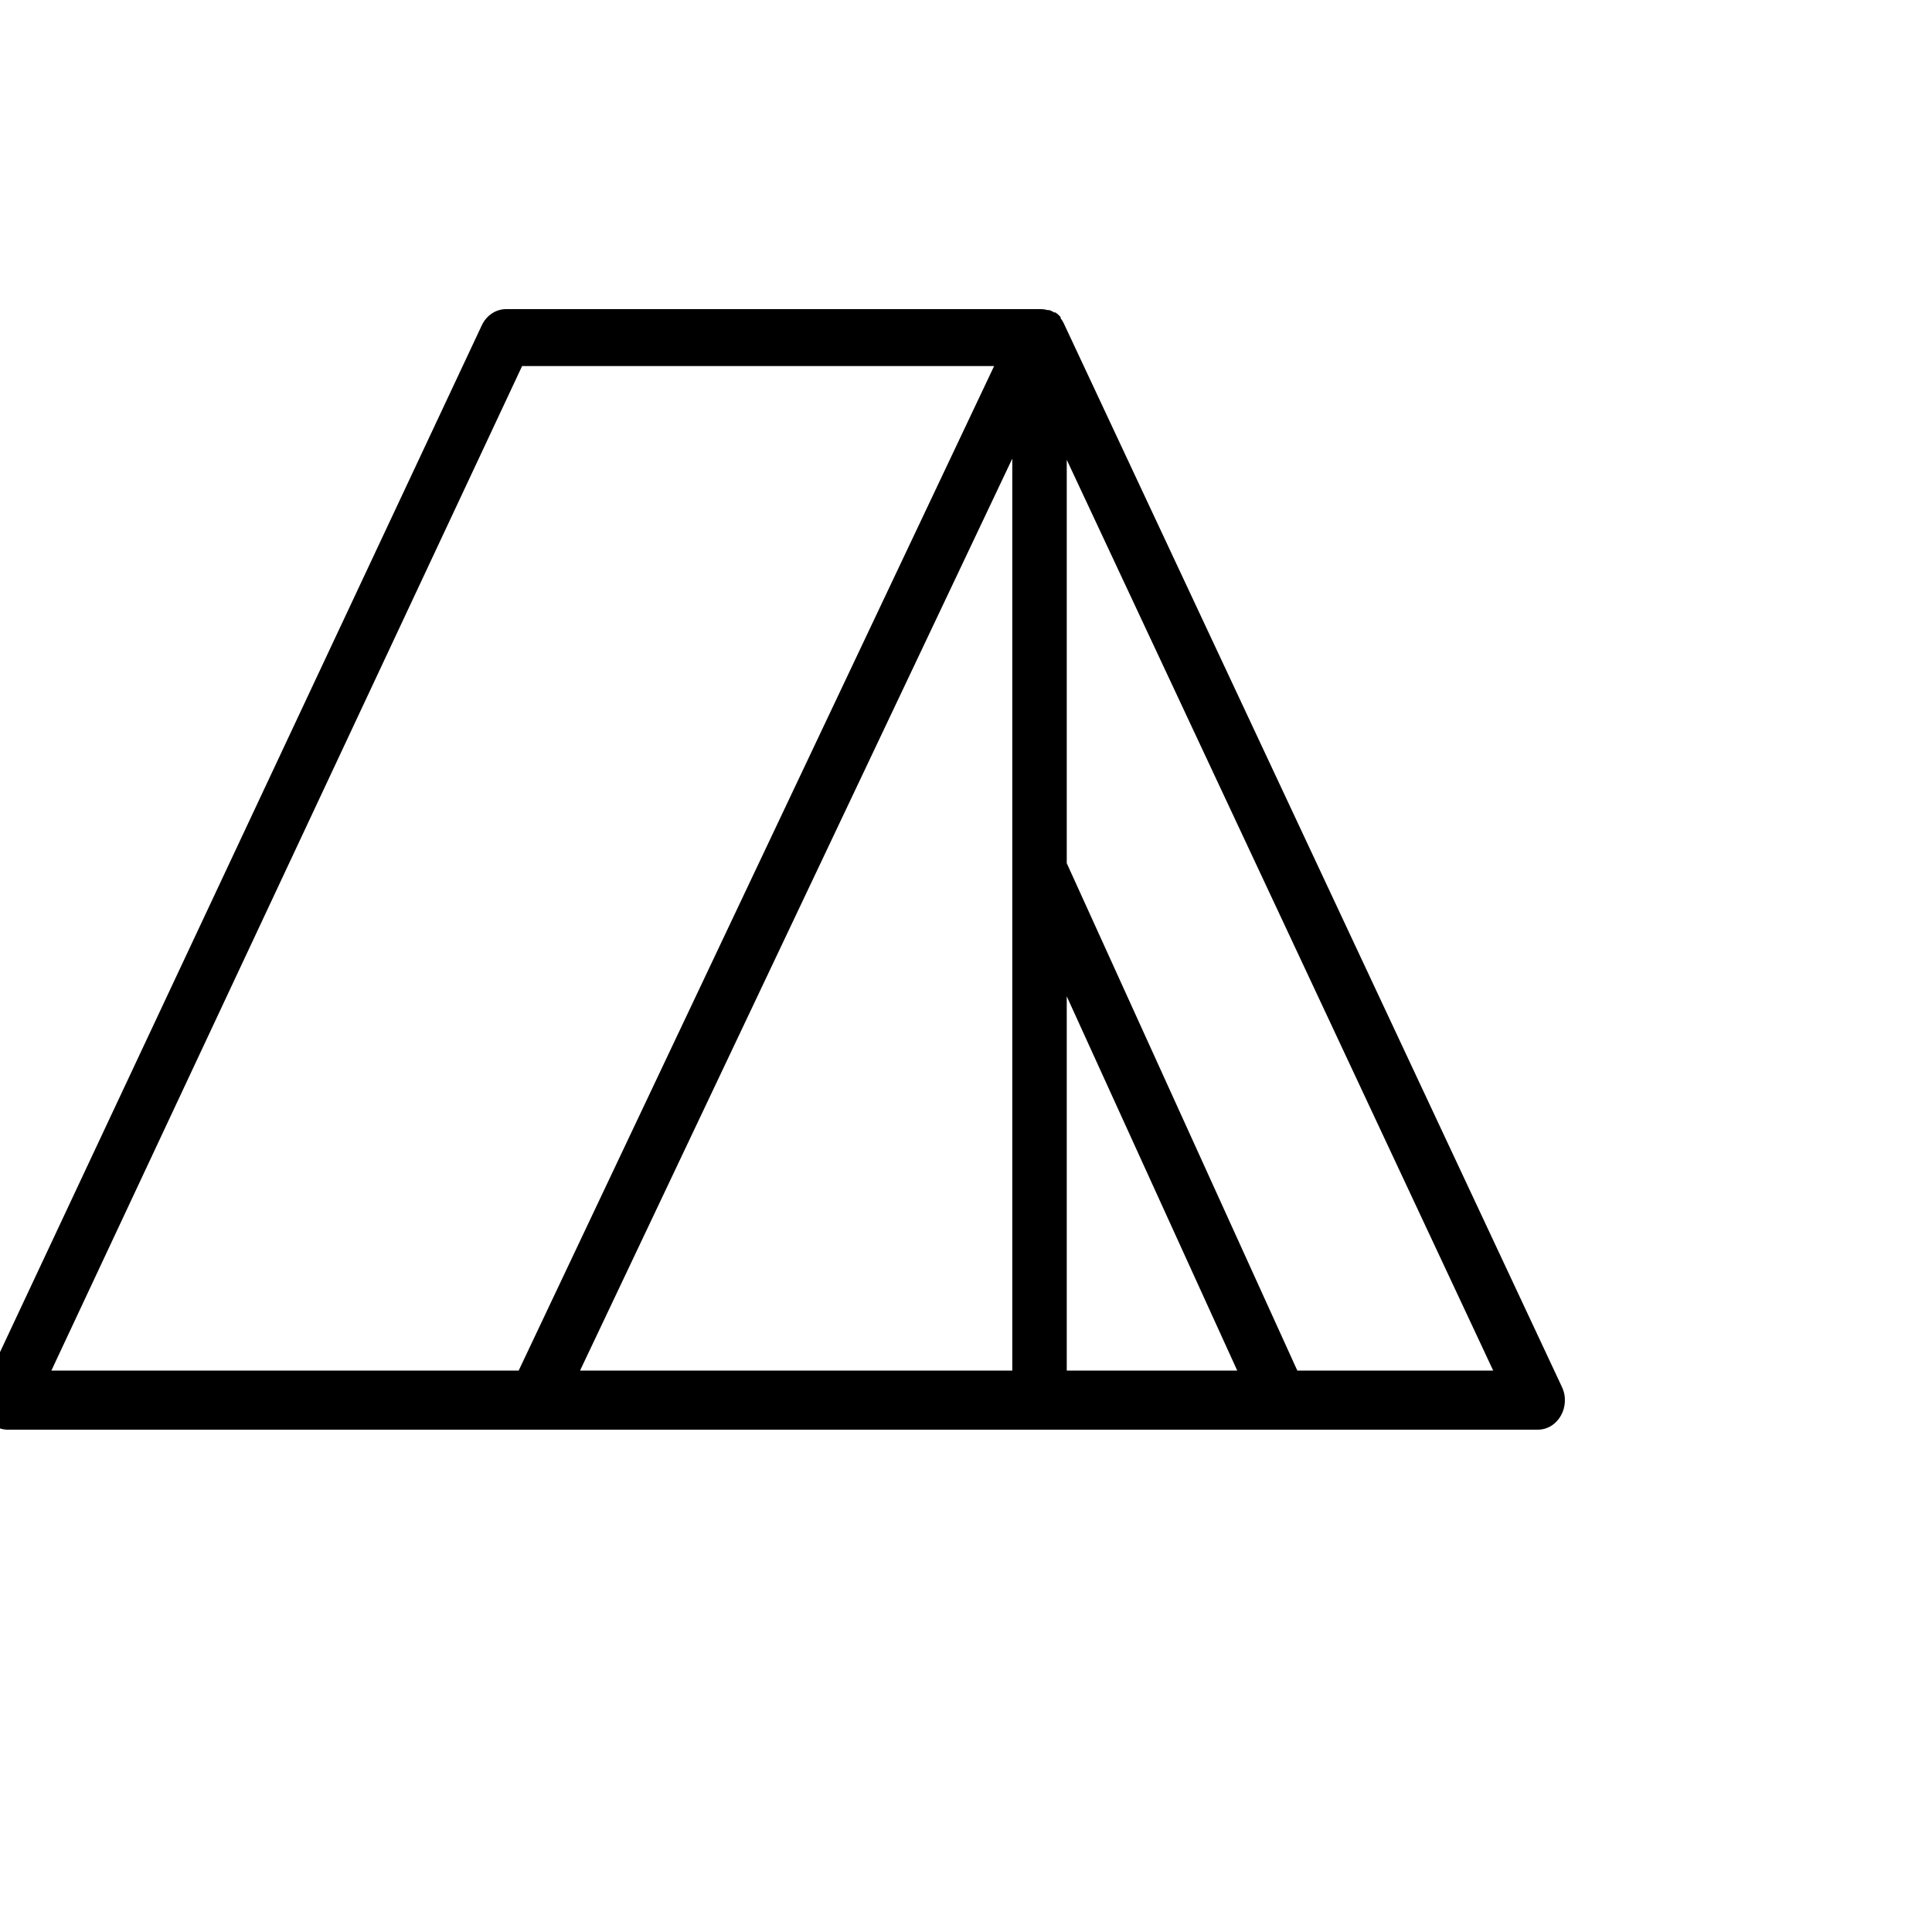 <?xml version="1.0" encoding="UTF-8"?> <svg xmlns="http://www.w3.org/2000/svg" viewBox="1950 2450 100 100" width="100" height="100"><path fill="rgb(0, 0, 0)" stroke="none" fill-opacity="1" stroke-width="1" stroke-opacity="1" color="rgb(51, 51, 51)" fill-rule="evenodd" id="tSvg18bc6524ff7" title="Path 1" d="M 2030.84 2521.777 C 2022.245 2503.426 2013.65 2485.075 2005.055 2466.724 C 2005.01 2466.633 2004.957 2466.548 2004.896 2466.469 C 2004.896 2466.448 2004.896 2466.428 2004.896 2466.408 C 2004.817 2466.318 2004.729 2466.24 2004.633 2466.173 C 2004.611 2466.173 2004.589 2466.173 2004.567 2466.173 C 2004.486 2466.123 2004.401 2466.082 2004.313 2466.051 C 2004.285 2466.051 2004.257 2466.051 2004.228 2466.051 C 2004.118 2466.019 2004.004 2466.002 2003.89 2466 C 1994.659 2466 1985.429 2466 1976.198 2466 C 1975.667 2465.999 1975.18 2466.322 1974.939 2466.836 C 1966.328 2485.187 1957.718 2503.538 1949.107 2521.89 C 1948.733 2522.877 1949.383 2523.966 1950.366 2524 C 1976.774 2524 2003.182 2524 2029.59 2524C 2030.643 2524.002 2031.327 2522.796 2030.84 2521.777Z M 1980.023 2520.941 C 1987.48 2505.207 1994.938 2489.472 2002.396 2473.738 C 2002.396 2489.472 2002.396 2505.207 2002.396 2520.941C 1994.938 2520.941 1987.48 2520.941 1980.023 2520.941Z M 2005.215 2501.571 C 2008.156 2508.028 2011.097 2514.485 2014.039 2520.941 C 2011.097 2520.941 2008.156 2520.941 2005.215 2520.941C 2005.215 2514.485 2005.215 2508.028 2005.215 2501.571Z M 1977.025 2468.946 C 1985.169 2468.946 1993.313 2468.946 2001.456 2468.946 C 1993.253 2486.278 1985.05 2503.61 1976.846 2520.941 C 1968.784 2520.941 1960.722 2520.941 1952.659 2520.941C 1960.781 2503.61 1968.903 2486.278 1977.025 2468.946Z M 2017.149 2520.941 C 2013.171 2512.187 2009.193 2503.433 2005.215 2494.679 C 2005.215 2487.719 2005.215 2480.759 2005.215 2473.799 C 2012.573 2489.513 2019.93 2505.227 2027.288 2520.941C 2023.908 2520.941 2020.529 2520.941 2017.149 2520.941Z" style=""></path><defs> </defs></svg> 